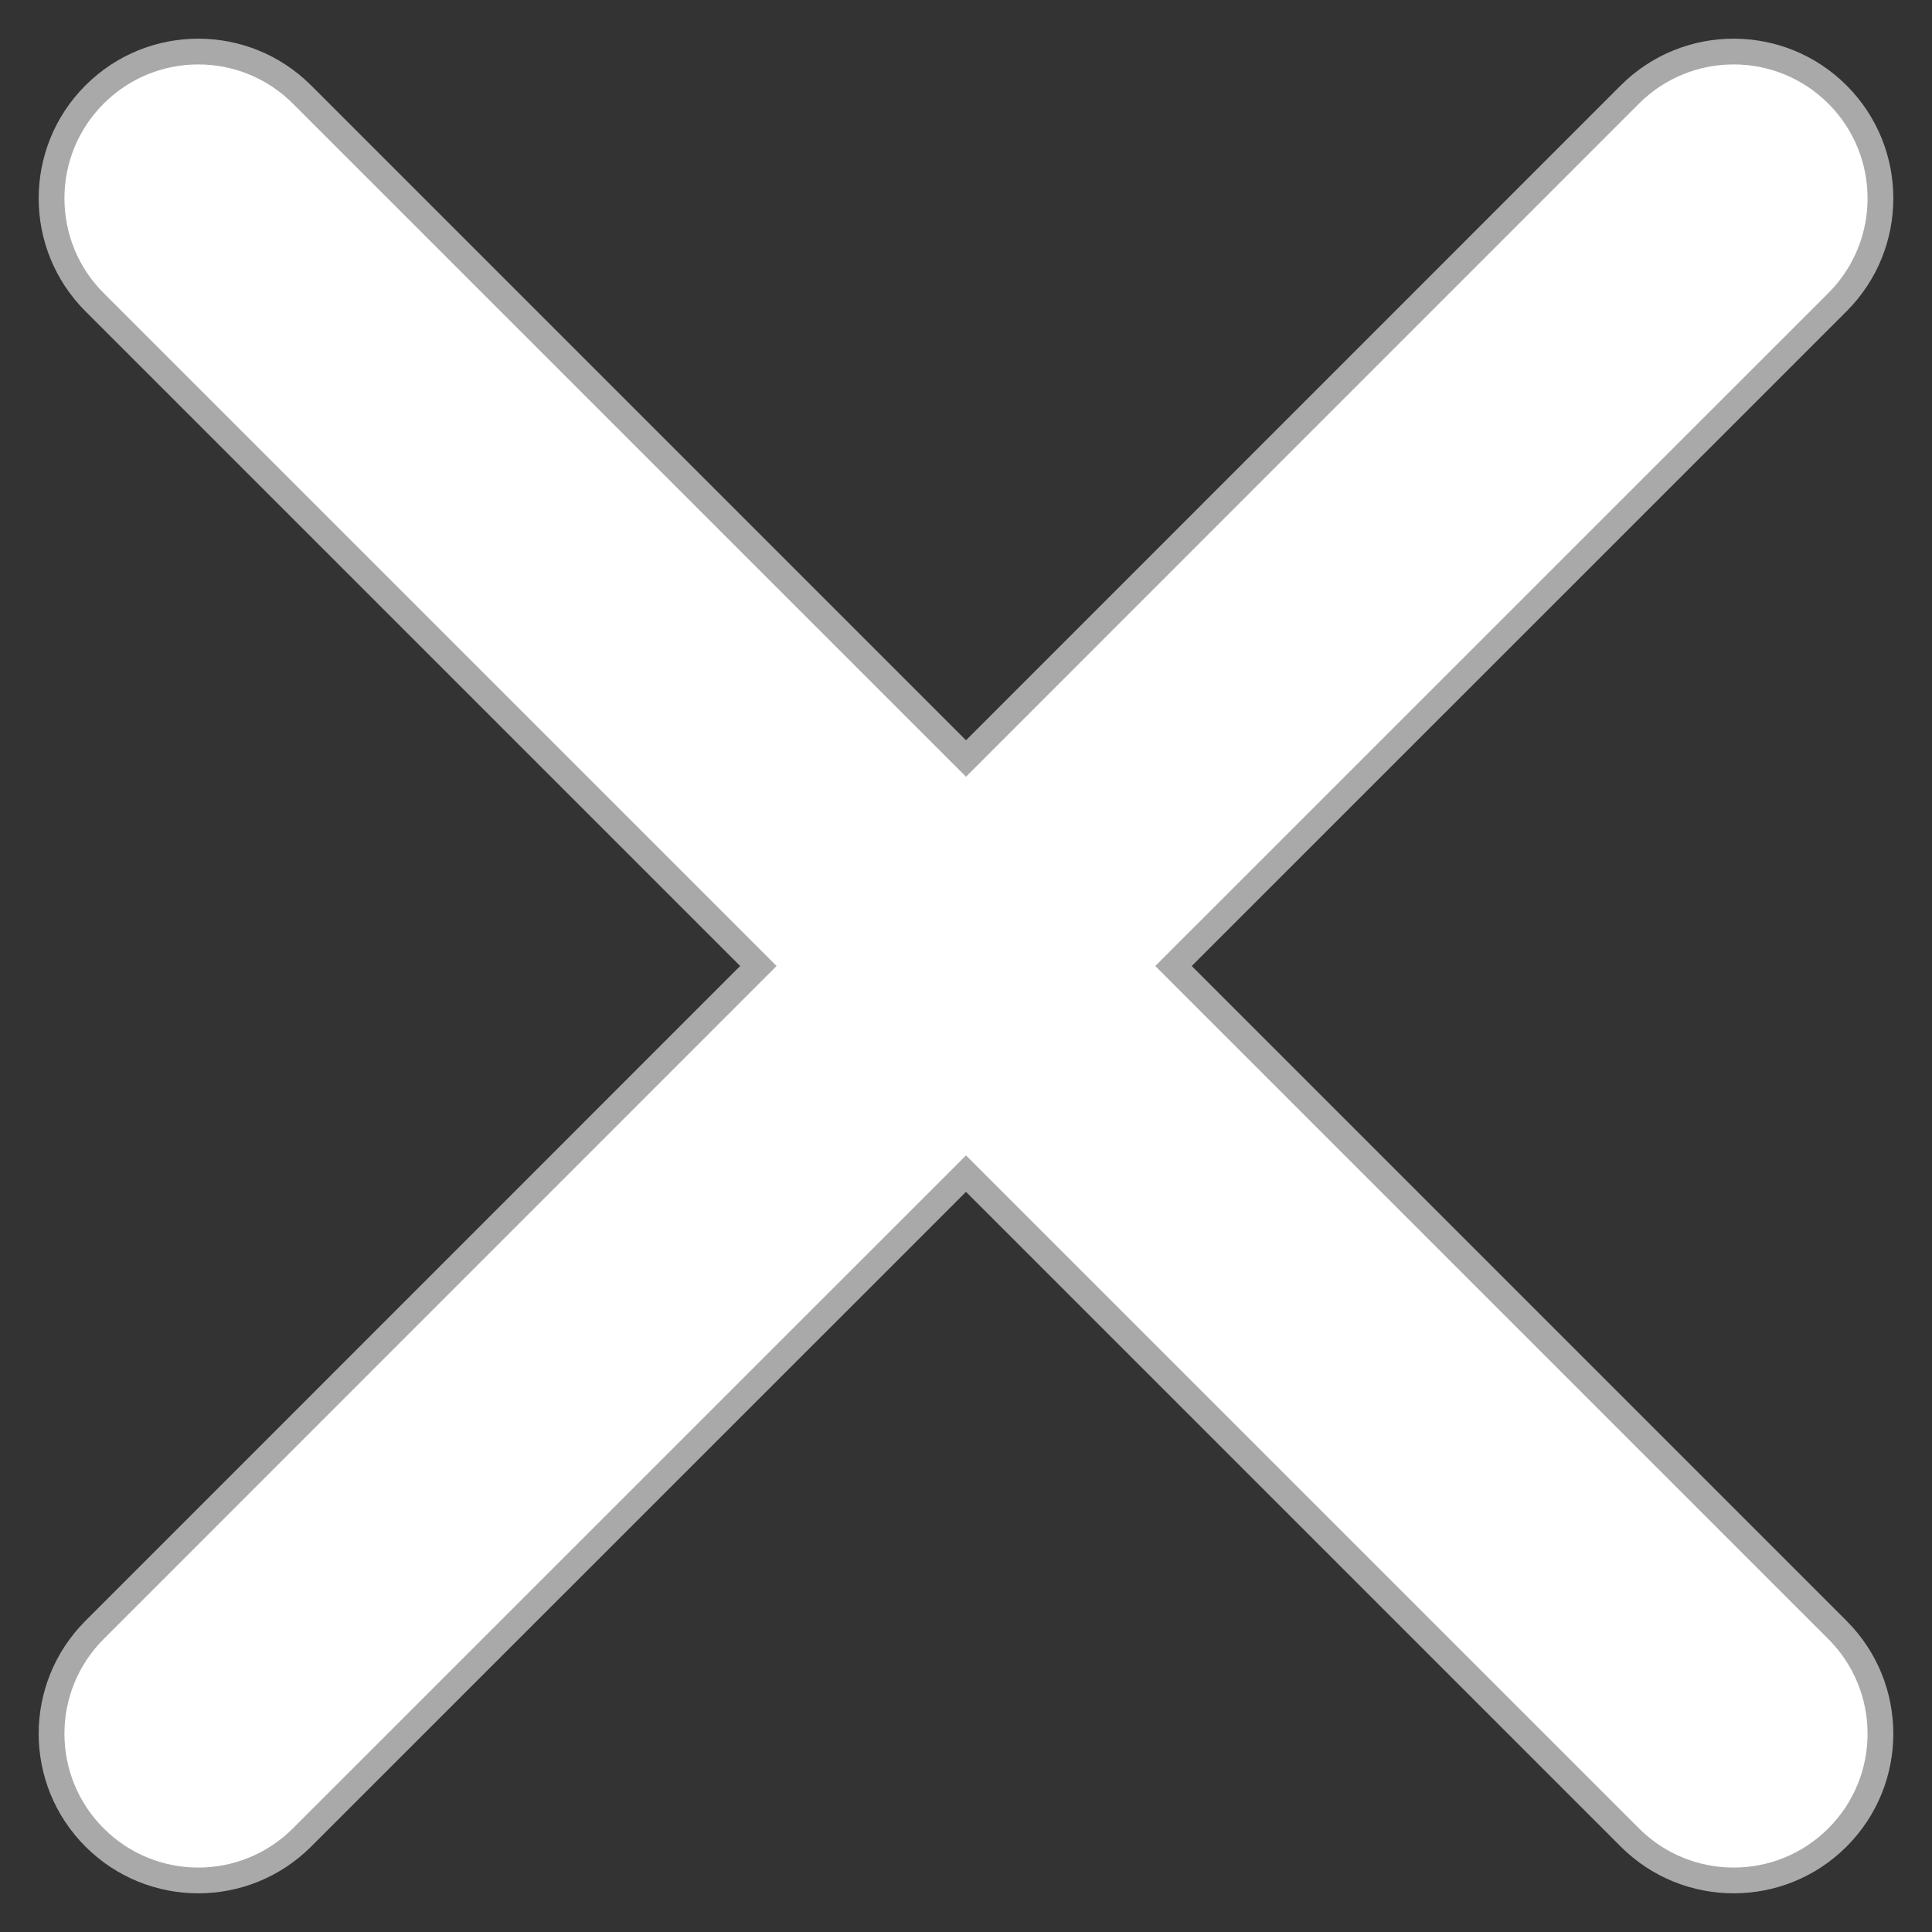 <svg width="15" height="15" viewBox="0 0 15 15" fill="none" xmlns="http://www.w3.org/2000/svg">
<rect x="0" y="0" width="15" height="15" fill="#333333" stroke="none"/>
<path d="M7.429 9.183L7.5 9.112L7.571 9.183L12.654 14.266C13.099 14.711 13.821 14.711 14.266 14.266C14.711 13.821 14.711 13.1 14.266 12.655L9.182 7.571L9.111 7.5L9.182 7.429L14.266 2.346C14.711 1.901 14.711 1.179 14.266 0.734C13.821 0.289 13.099 0.289 12.654 0.734L7.571 5.818L7.5 5.889L7.429 5.818L2.345 0.734C1.9 0.289 1.179 0.289 0.734 0.734C0.289 1.179 0.289 1.901 0.734 2.346L5.817 7.429L5.888 7.5L5.817 7.571L0.734 12.655C0.289 13.1 0.289 13.821 0.734 14.266C1.179 14.711 1.9 14.711 2.345 14.266L7.429 9.183Z" fill="white" stroke="#A9A9A9" stroke-width="0.2"/>
</svg>
